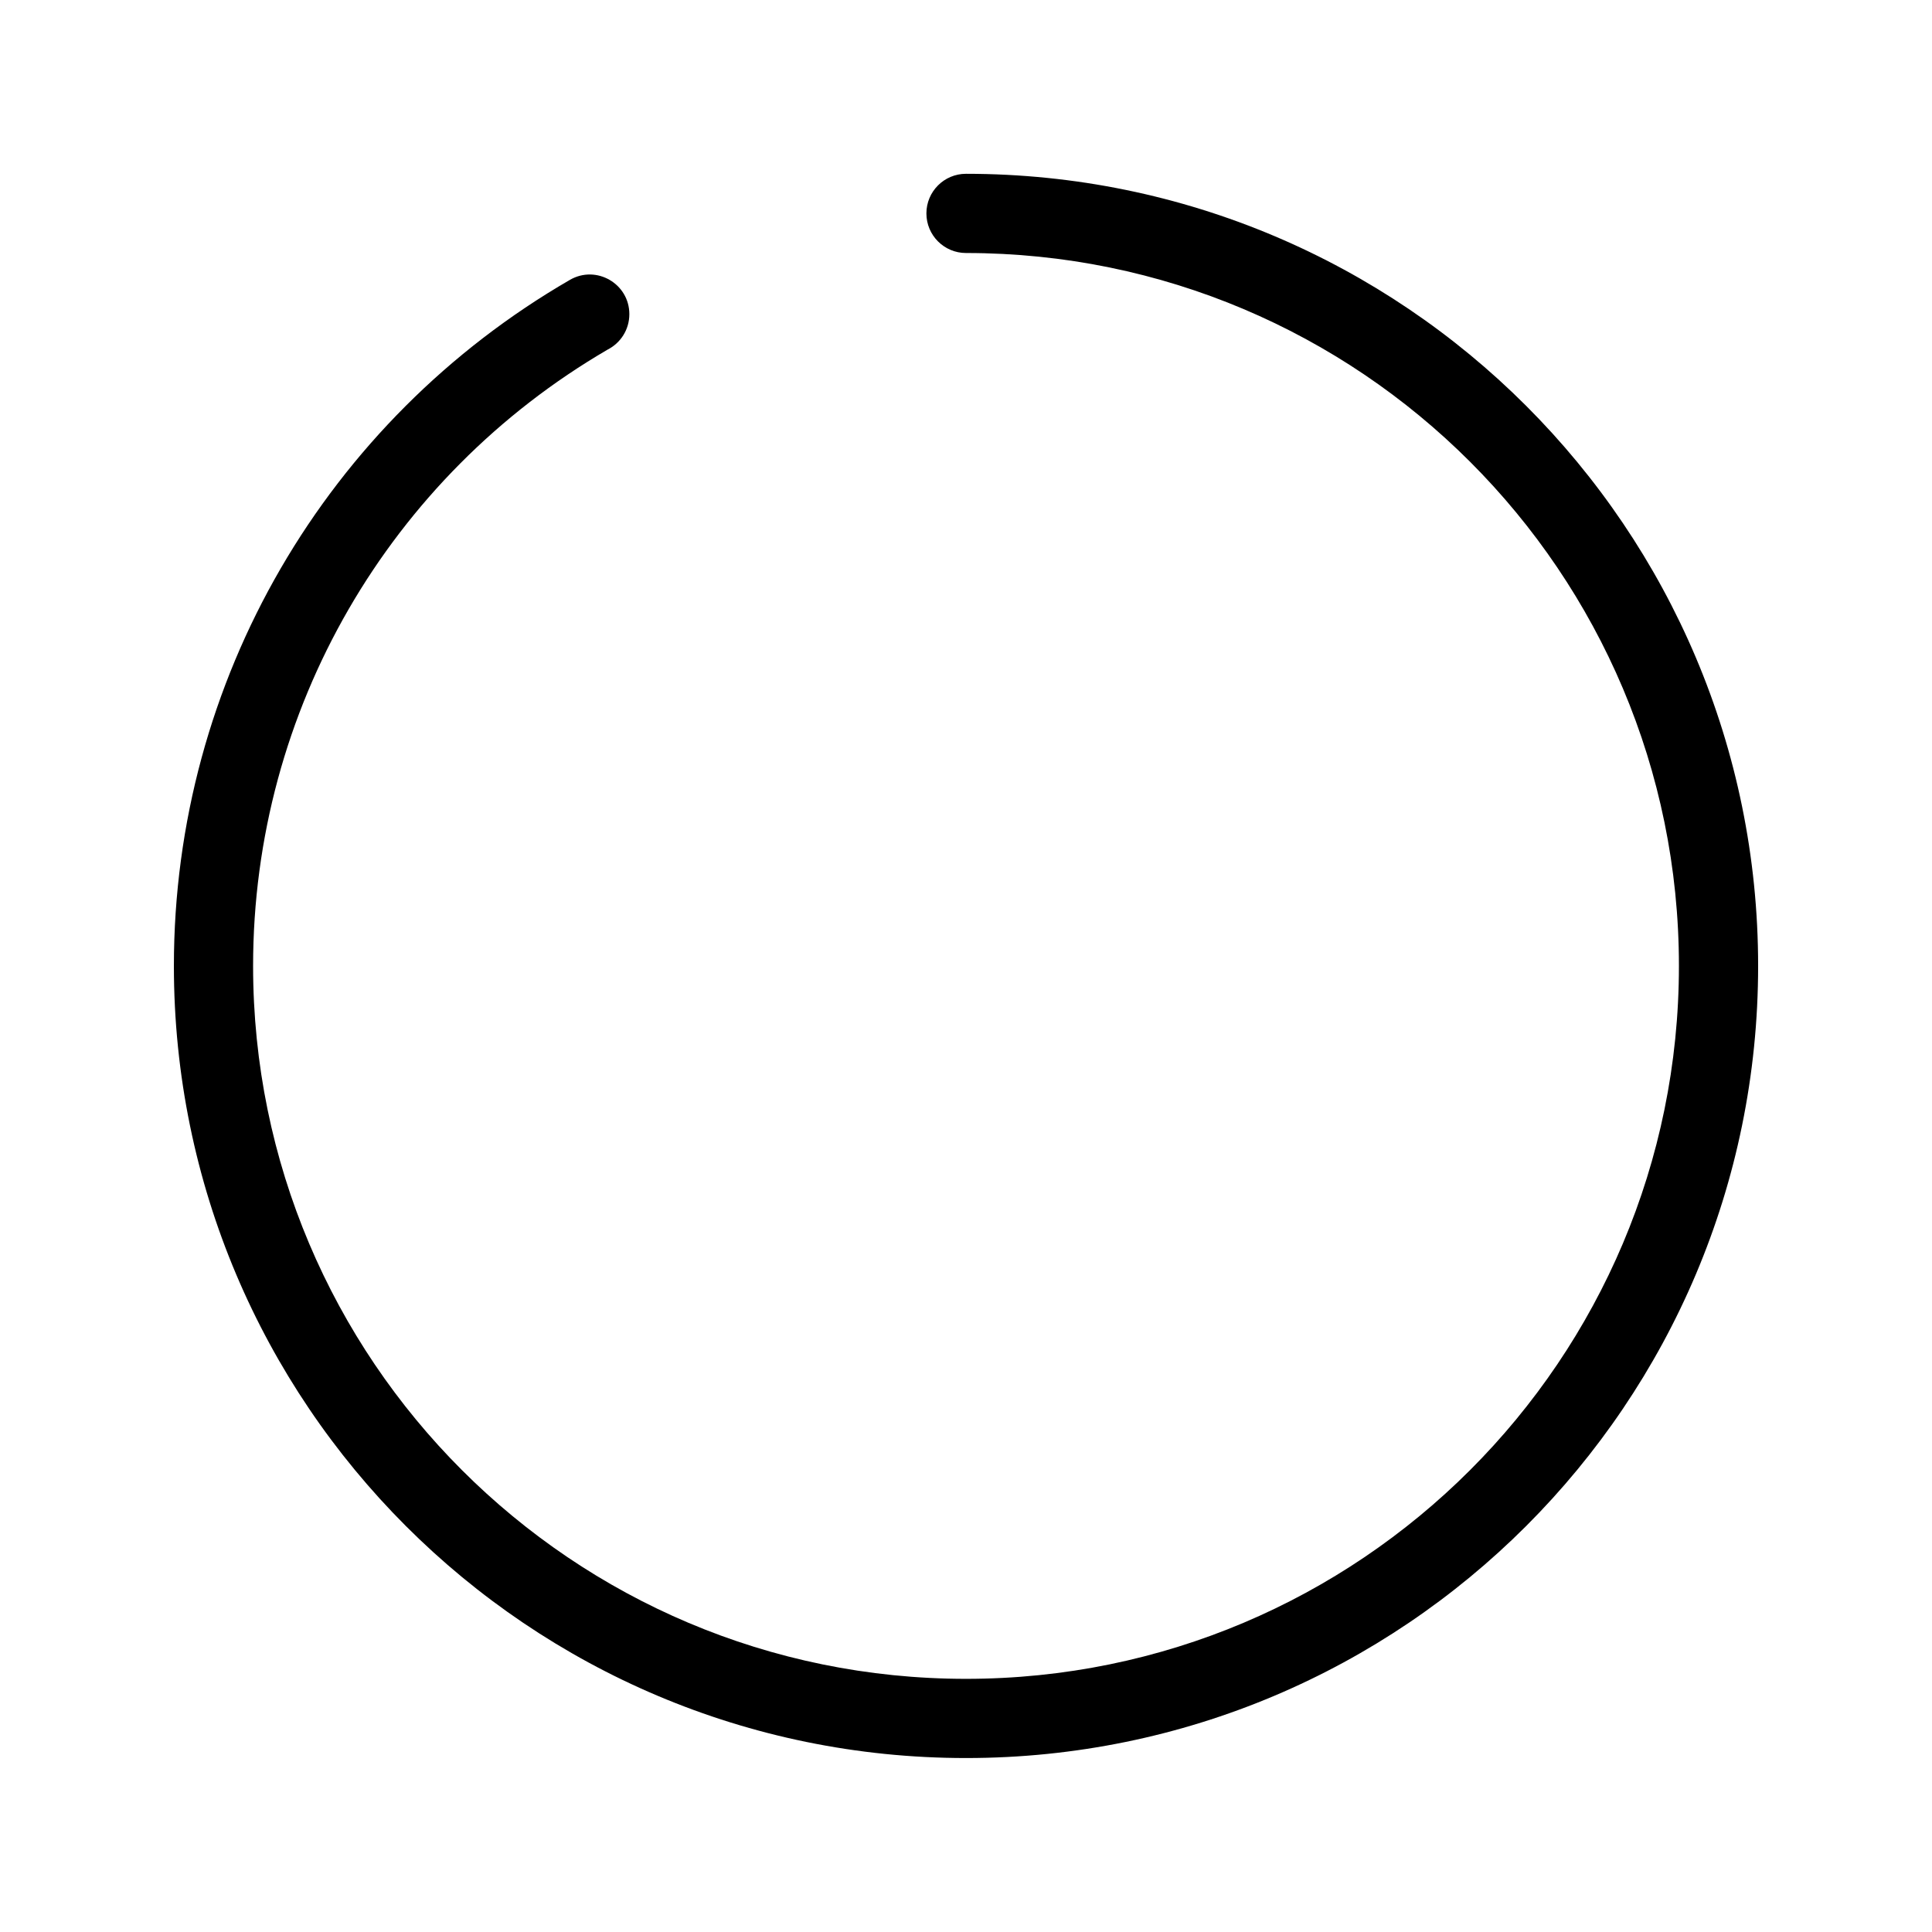 <?xml version="1.0" encoding="UTF-8"?>
<!-- Uploaded to: ICON Repo, www.svgrepo.com, Generator: ICON Repo Mixer Tools -->
<svg fill="#000000" width="800px" height="800px" version="1.1" viewBox="144 144 512 512" xmlns="http://www.w3.org/2000/svg">
 <path d="m304.97 236.68c-57.668 33.629-93.898 95.305-93.898 163.3 0 104.36 84.574 188.93 188.93 188.93 104.35 0 188.93-84.574 188.93-188.93 0-104.34-84.582-188.93-188.93-188.93-5.797 0-10.496-4.699-10.496-10.496s4.699-10.496 10.496-10.496c115.94 0 209.92 93.988 209.92 209.92 0 115.95-93.973 209.92-209.92 209.92s-209.92-93.973-209.92-209.92c0-75.797 40.527-144.54 104.95-181.81 6.996-4.047 15.75 1.004 15.75 9.086 0 4.137-2.367 7.699-5.812 9.418z"/>
</svg>